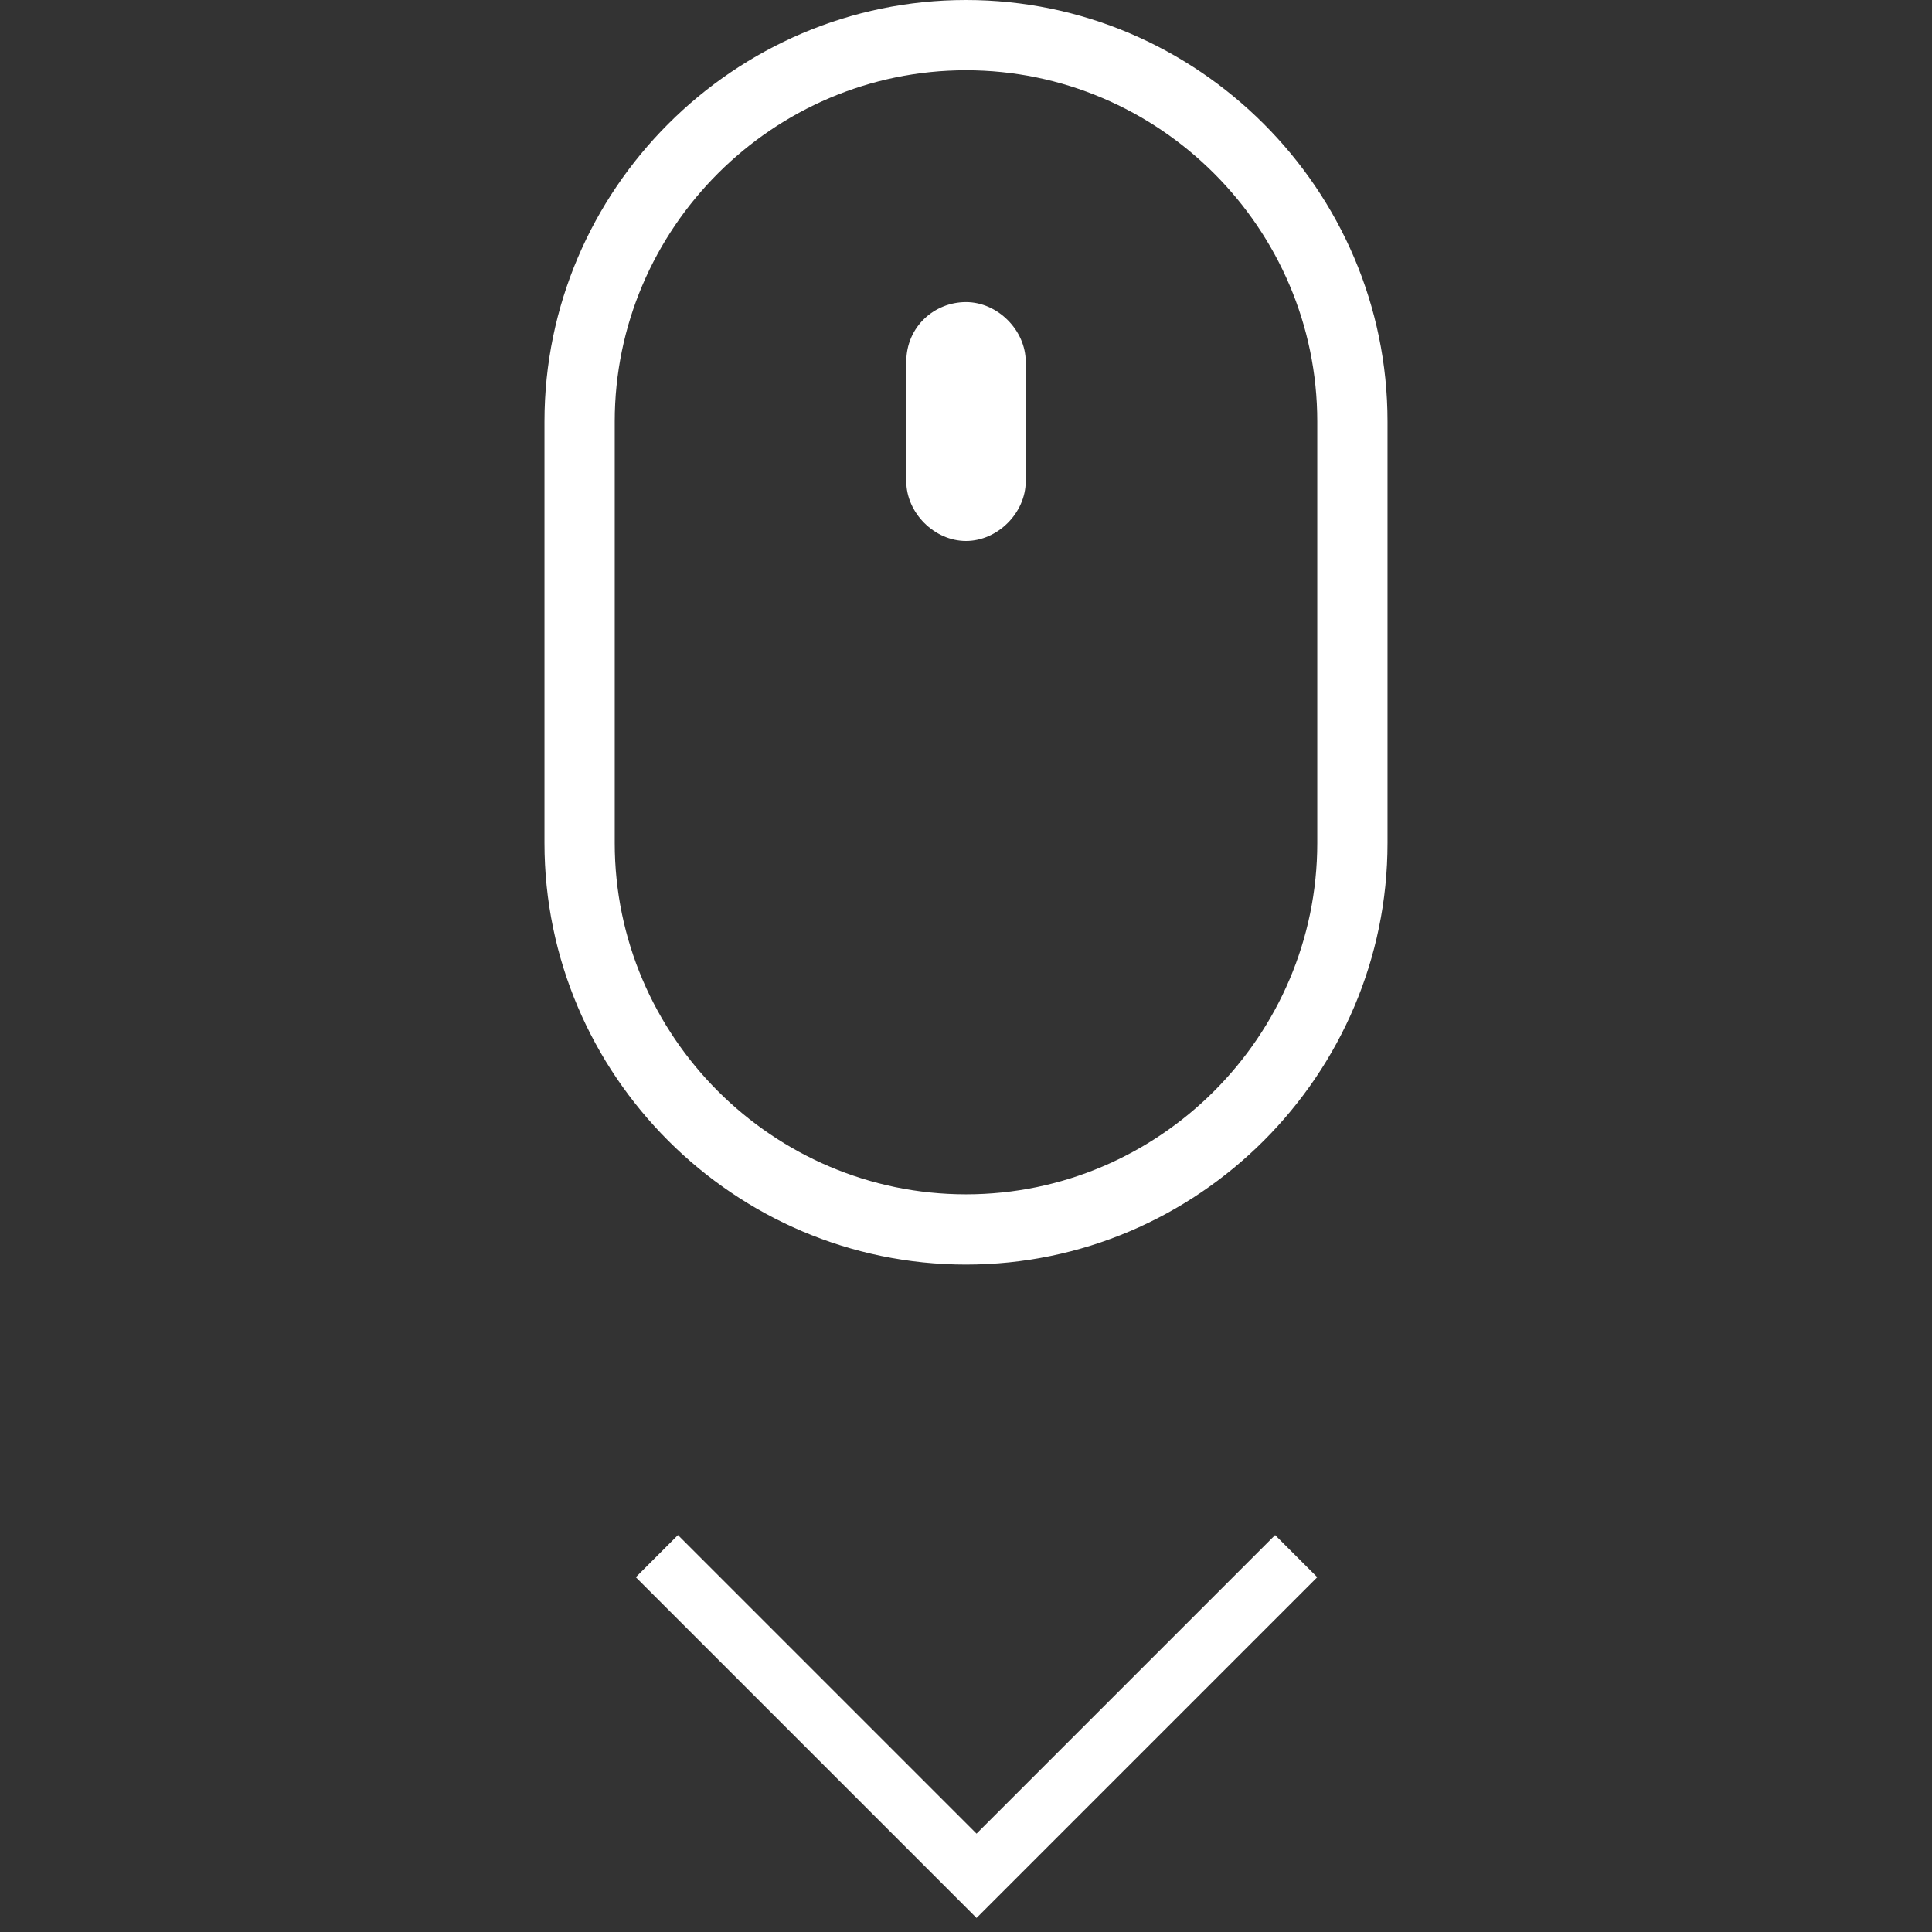 <?xml version="1.0" standalone="no"?><!DOCTYPE svg PUBLIC "-//W3C//DTD SVG 1.1//EN" "http://www.w3.org/Graphics/SVG/1.1/DTD/svg11.dtd"><svg t="1727079900029" class="icon" viewBox="0 0 1024 1024" version="1.1" xmlns="http://www.w3.org/2000/svg" p-id="7142" xmlns:xlink="http://www.w3.org/1999/xlink" width="200" height="200"><rect x="0" y="0" width="1024" height="1024" fill="#333333" stroke="none"/><path d="M517.585 971.869l158.255-158.255 22.342 22.342-158.255 158.255-22.342 22.342-180.596-180.596 22.342-22.342 158.255 158.255zM512 670.255C389.12 670.255 288.582 569.716 288.582 446.836V223.418C288.582 100.538 389.12 0 512 0s223.418 100.538 223.418 223.418v223.418c0 122.88-100.538 223.418-223.418 223.418z m0-633.018C409.6 37.236 325.818 121.018 325.818 223.418v223.418c0 102.4 83.782 186.182 186.182 186.182s186.182-83.782 186.182-186.182V223.418c0-102.4-83.782-186.182-186.182-186.182z" fill="#ffffff" p-id="7143"></path><path d="M512 160.116c16.756 0 31.651 14.895 31.651 31.651v63.302c0 16.756-14.895 31.651-31.651 31.651-16.756 0-31.651-14.895-31.651-31.651v-63.302c0-18.618 14.895-31.651 31.651-31.651z" fill="#ffffff" p-id="7144"></path></svg>